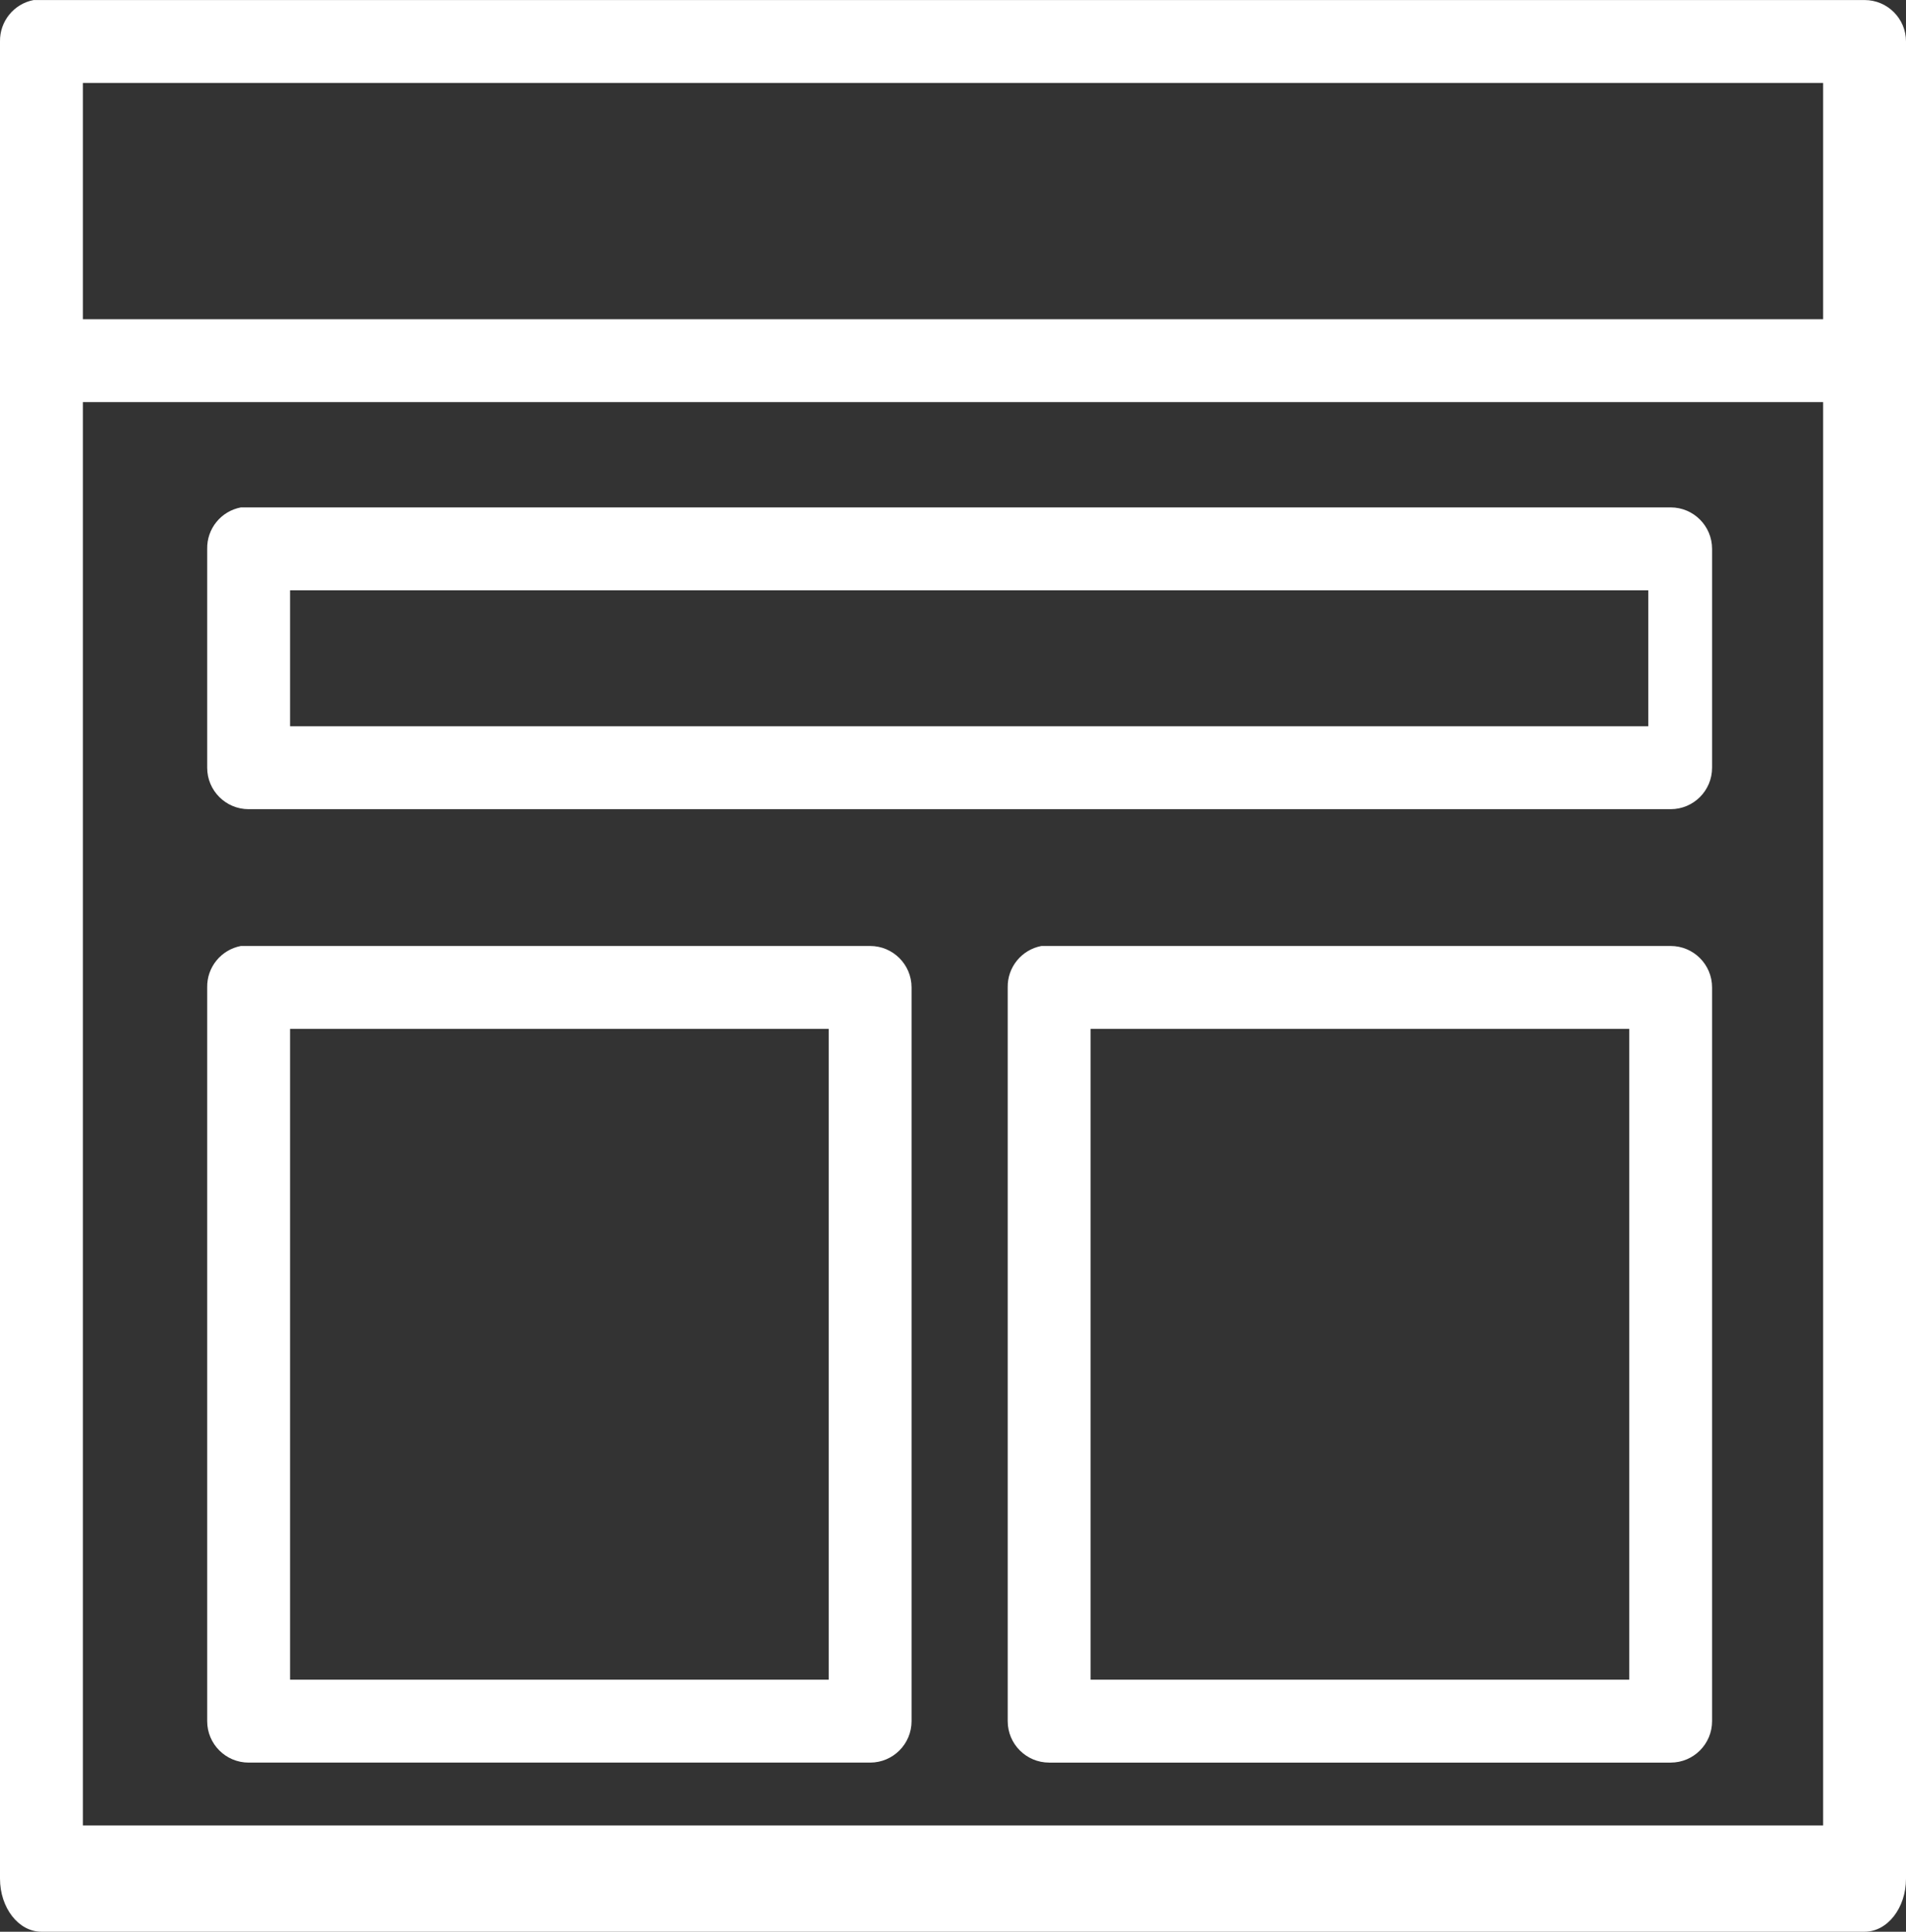 <?xml version="1.0" encoding="utf-8"?>
<!-- Generator: Adobe Illustrator 16.0.0, SVG Export Plug-In . SVG Version: 6.00 Build 0)  -->
<!DOCTYPE svg PUBLIC "-//W3C//DTD SVG 1.1//EN" "http://www.w3.org/Graphics/SVG/1.1/DTD/svg11.dtd">
<svg version="1.1" id="Layer_1" xmlns="http://www.w3.org/2000/svg" xmlns:xlink="http://www.w3.org/1999/xlink" x="0px" y="0px"
	 width="50px" height="50.653px" viewBox="0 0 50 50.653" enable-background="new 0 0 50 50.653" xml:space="preserve">
<rect x="0" y="0" width="50" height="50.653" fill="#333333" stroke="none"/>
<g>
	<path fill="#FFFFFF" d="M48.913,0.001H1.087C1.053,0,1.02,0,0.985,0.001C0.951,0,0.917,0,0.883,0.001
		C0.364,0.1-0.009,0.559,0,1.088V49.26c0,0.769,0.487,1.393,1.087,1.393h47.826c0.601,0,1.087-0.624,1.087-1.393V1.088
		C50,0.488,49.514,0.001,48.913,0.001z M47.826,47.867H2.174V10.544h45.652V47.867z M47.826,8.371H2.174V2.175h45.652V8.371z"/>
	<path fill="#FFFFFF" d="M6.522,21.218h37.304c0.601,0,1.087-0.487,1.087-1.087v-5.739c0-0.6-0.487-1.087-1.087-1.087H6.522
		c-0.034-0.001-0.068-0.001-0.102,0c-0.034-0.001-0.068-0.001-0.102,0c-0.52,0.099-0.893,0.558-0.883,1.087v5.739
		C5.435,20.731,5.922,21.218,6.522,21.218z M7.609,15.479h35.63v3.565H7.609V15.479z"/>
	<path fill="#FFFFFF" d="M43.826,24.805H27.522c-0.034-0.001-0.068-0.001-0.102,0c-0.034-0.001-0.068-0.001-0.102,0
		c-0.52,0.1-0.893,0.558-0.883,1.087v19.239c0,0.6,0.487,1.087,1.087,1.087h16.304c0.601,0,1.087-0.487,1.087-1.087V25.892
		C44.913,25.292,44.427,24.805,43.826,24.805z M42.739,44.044h-14.13V26.979h14.13V44.044z"/>
	<path fill="#FFFFFF" d="M6.522,46.218h16.304c0.601,0,1.087-0.487,1.087-1.087V25.892c0-0.6-0.487-1.087-1.087-1.087H6.522
		c-0.034-0.001-0.068-0.001-0.102,0c-0.034-0.001-0.068-0.001-0.102,0c-0.52,0.1-0.893,0.558-0.883,1.087v19.239
		C5.435,45.731,5.922,46.218,6.522,46.218z M7.609,26.979h14.13v17.065H7.609V26.979z"/>
</g>
</svg>
